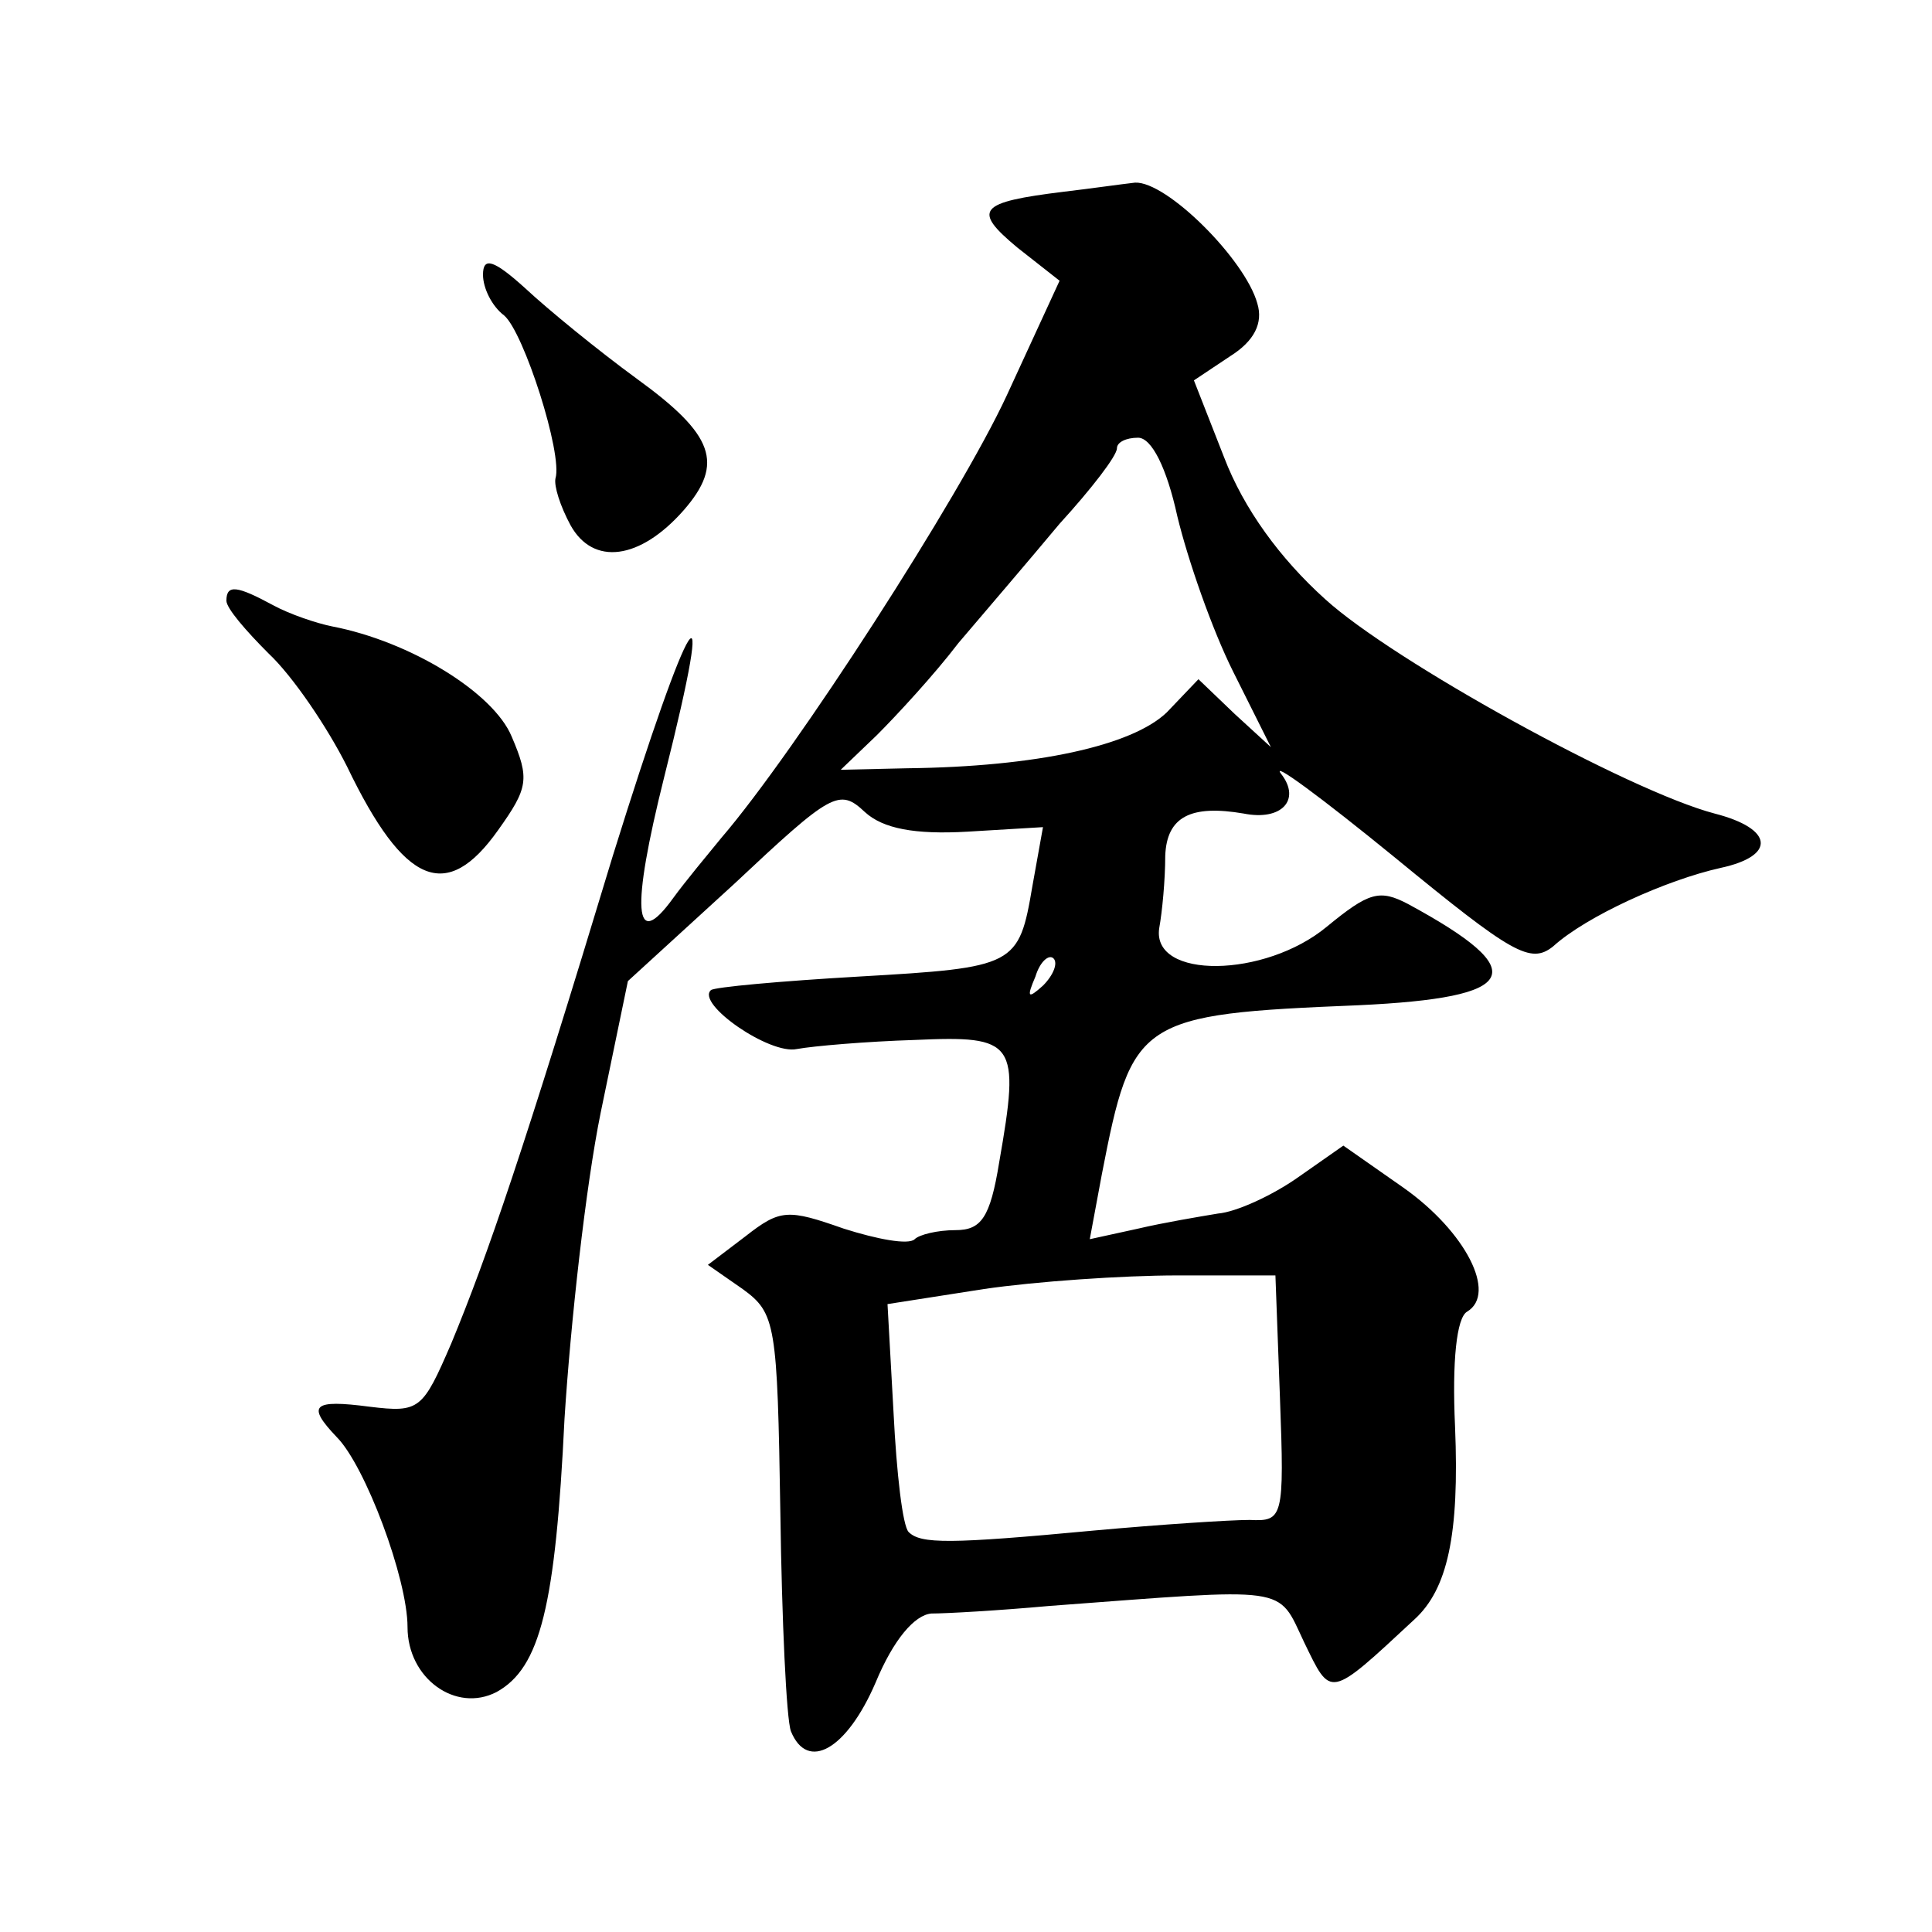 <?xml version="1.0" standalone="no"?>
<!DOCTYPE svg PUBLIC "-//W3C//DTD SVG 20010904//EN"
 "http://www.w3.org/TR/2001/REC-SVG-20010904/DTD/svg10.dtd">
<svg version="1.0" xmlns="http://www.w3.org/2000/svg"
 width="128pt" height="128pt" viewBox="0 0 128 128"
 preserveAspectRatio="xMidYMid meet">
<g transform="translate(0,128) scale(0.1,-0.1)"
fill="#0" stroke="none">
<path d="M705 1153 c-57 -7 -61 -12 -31 -37 l28 -22 -35 -76 c-31 -67 -140 -236
-189 -293 -9 -11 -24 -29 -32 -40 -26 -36 -28 -8 -6 80 36 143 18 115 -34 -52 -59
-195 -83 -265 -107 -323 -19 -44 -21 -46 -54 -42 -38 5 -42 1 -22 -20 19 -19 47
-94 47 -126 0 -34 32 -57 59 -43 29 16 39 57 45 181 4 63 14 154 24 203 l18 87
70 64 c65 61 70 64 87 48 12 -11 33 -15 68 -13 l50 3 -7 -39 c-9 -53 -11 -54 -115
-60 -52 -3 -96 -7 -98 -9 -10 -9 39 -43 57 -39 11 2 46 5 78 6 67 3 70 -1 56 -81
-6 -37 -12 -45 -29 -45 -12 0 -24 -3 -27 -6 -4 -4 -25 0 -47 7 -37 13 -42 13 -65
-5 l-25 -19 23 -16 c22 -16 23 -23 25 -148 1 -72 4 -137 7 -145 11 -27 37 -12 56
32 12 29 26 45 37 46 10 0 45 2 78 5 161 12 151 14 169 -24 18 -37 16 -38 73 15
22 20 30 56 27 128 -2 43 1 72 8 76 20 12 -1 53 -42 82 l-40 28 -30 -21 c-17 -12
-41 -23 -53 -24 -12 -2 -36 -6 -53 -10 l-32 -7 8 43 c20 103 24 106 170 112 107
5 116 22 33 67 -19 10 -26 8 -54 -15 -41 -34 -116 -35 -111 -1 2 11 4 32 4 48 1
26 17 34 52 28 25 -5 38 9 25 26 -8 10 26 -15 75 -55 78 -64 90 -71 105 -59 22
20 75 44 111 52 37 8 35 26 -4 36 -57 15 -213 101 -258 142 -30 27 -54 60 -67 94
l-20 51 24 16 c16 10 22 22 18 35 -8 29 -60 81 -81 80 -9 -1 -30 -4 -47 -6z m75
-215 c7 -29 23 -75 37 -103 l25 -50 -24 22 -24 23 -21 -22 c-23 -22 -86 -36 -172
-37 l-44 -1 24 23 c13 13 38 40 54 61 17 20 47 55 67 79 21 23 38 45 38 50 0 4
6 7 14 7 9 0 19 -20 26 -52z m-89 -311 c-10 -9 -11 -8 -5 6 3 10 9 15 12 12 3 -3
0 -11 -7 -18z m157 -273 c3 -80 2 -82 -20 -81 -13 0 -59 -3 -103 -7 -96 -9 -115
-9 -123 -1 -4 4 -8 39 -10 79 l-4 72 64 10 c34 5 92 9 128 9 l65 0 3 -81z M320
1098 c0 -9 6 -21 14 -27 13 -11 39 -92 34 -108 -1 -5 3 -18 10 -31 15 -27 46 -23
75 10 27 31 20 50 -31 87 -26 19 -59 46 -74 60 -21 19 -28 21 -28 9z M150 882 c0
-5 13 -20 28 -35 16 -15 39 -49 52 -75 38 -79 66 -90 100 -42 20 28 21 34 9 62
-12 29 -67 63 -119 73 -10 2 -28 8 -39 14 -24 13 -31 14 -31 3z"/>
</g>
</svg>
